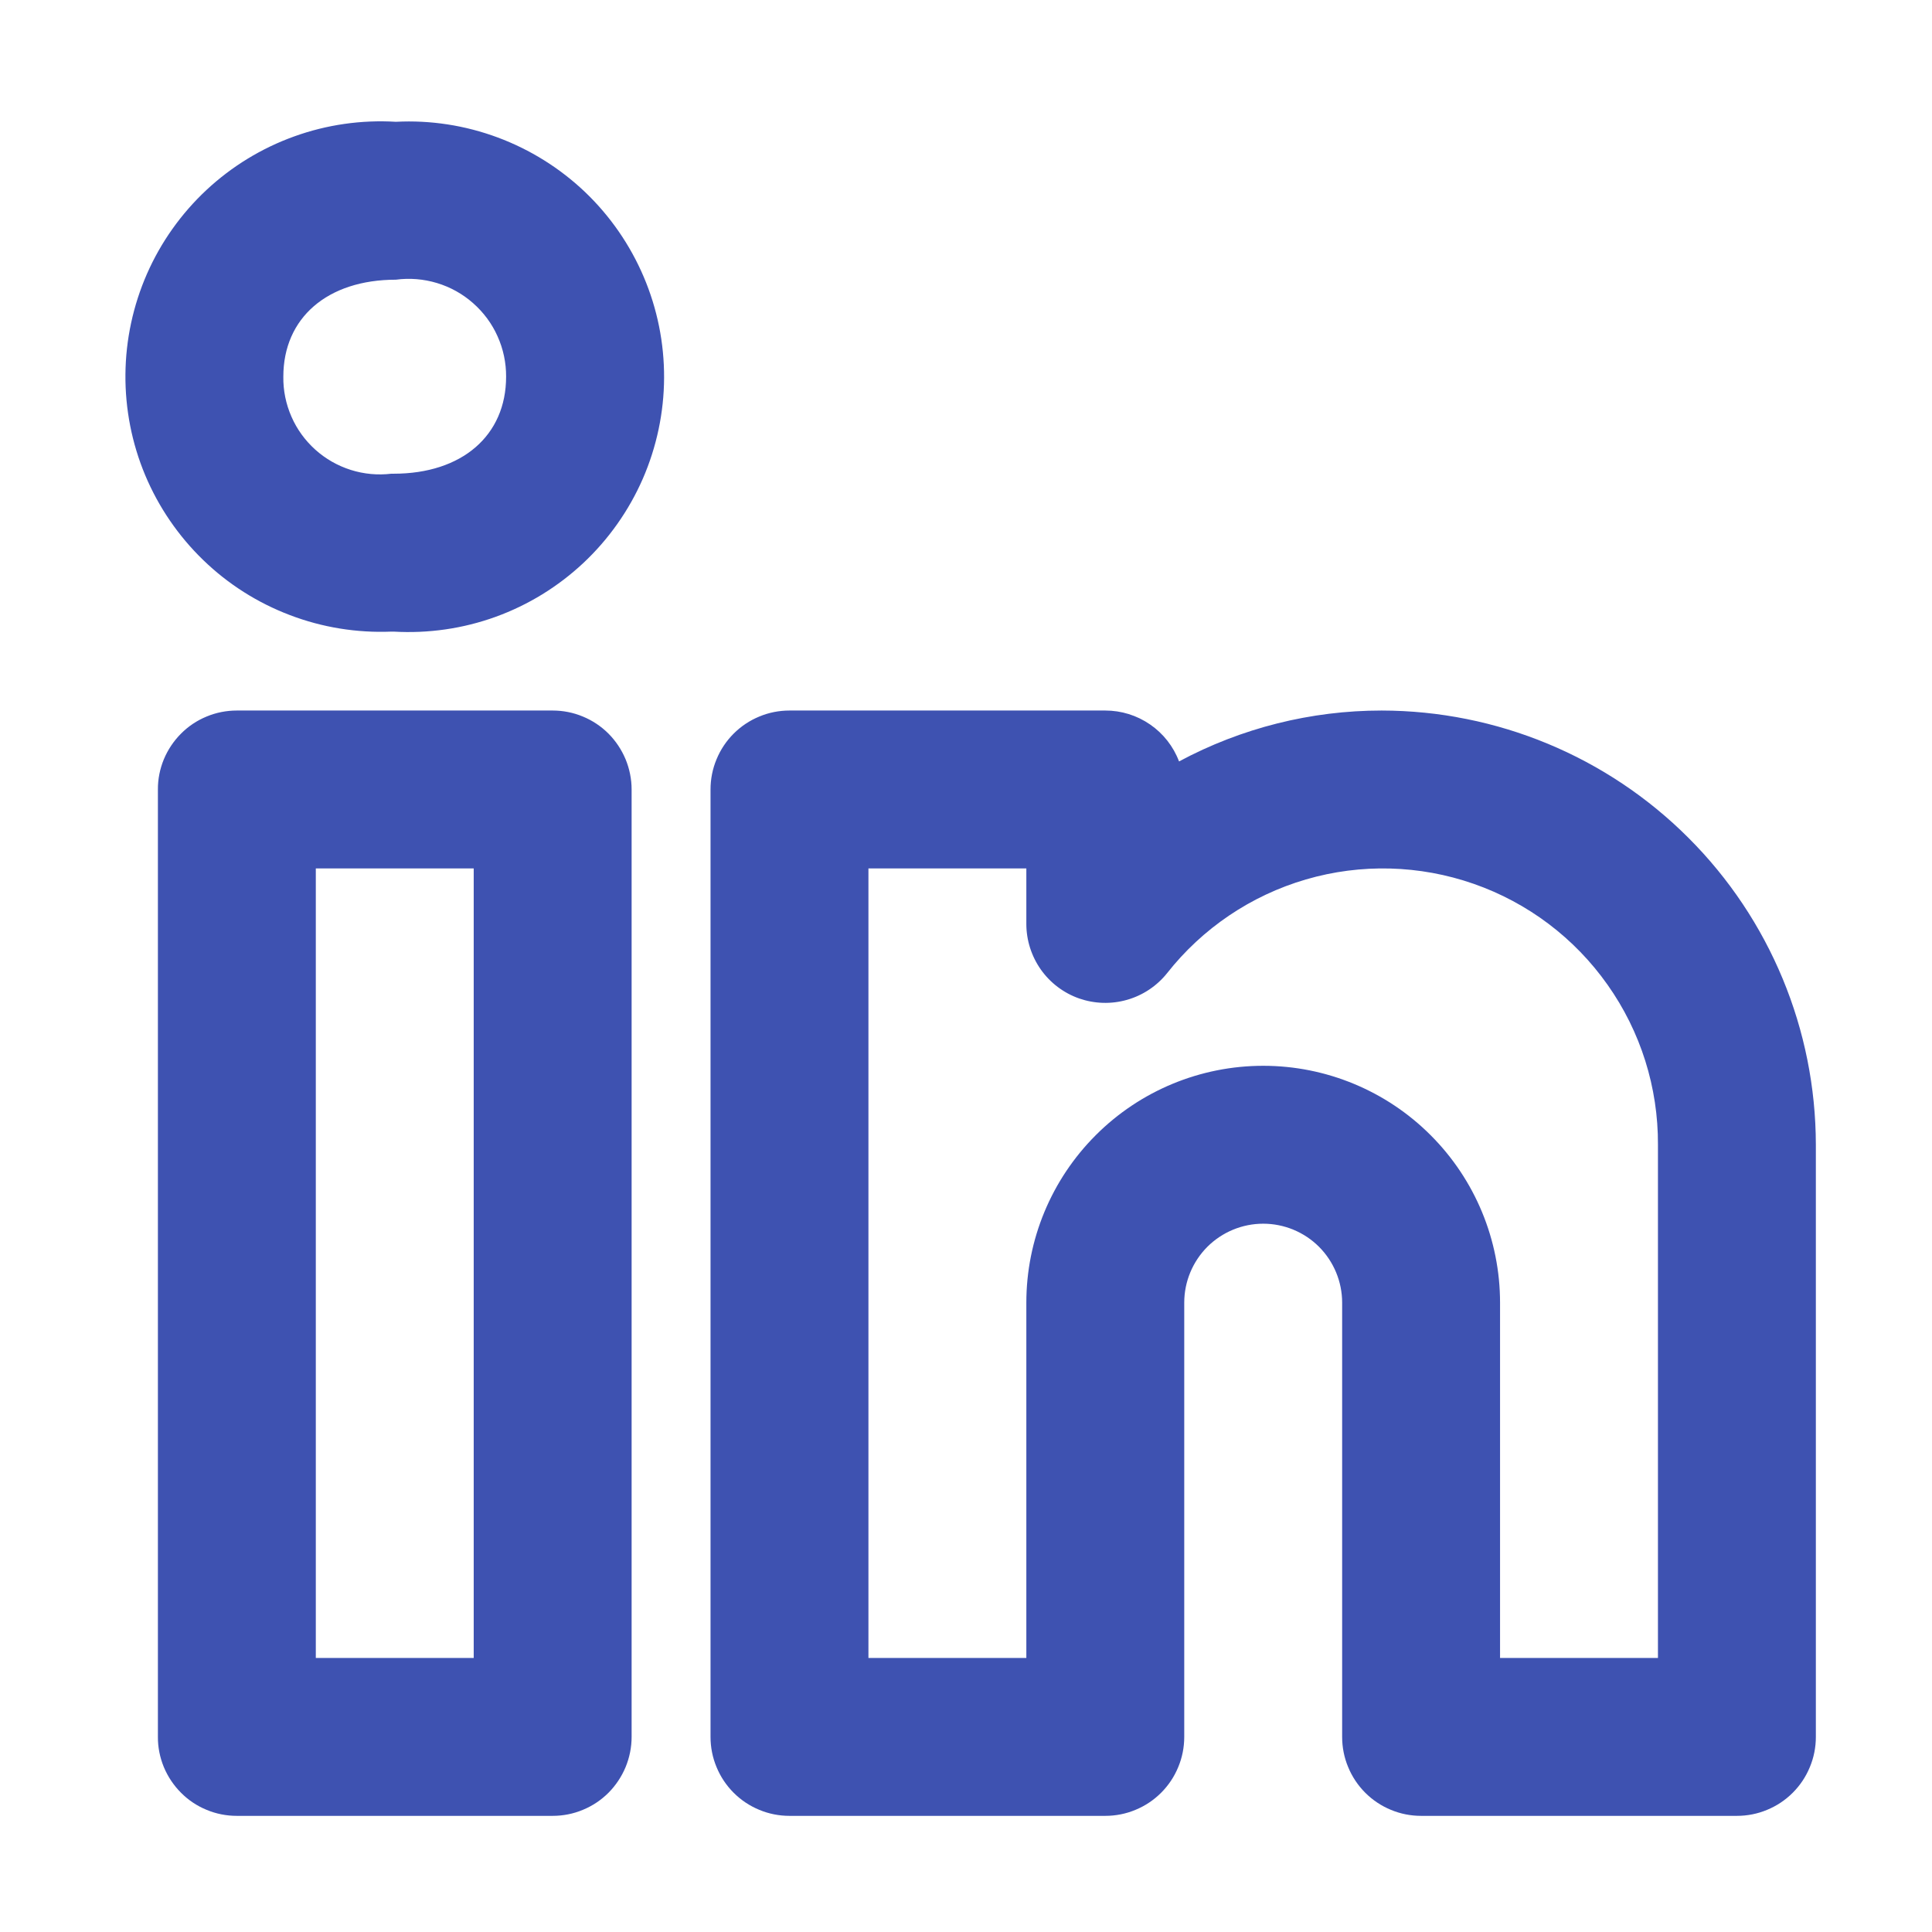 <svg width="26" height="26" viewBox="0 0 26 26" fill="none" xmlns="http://www.w3.org/2000/svg">
<g id="u:linkedin-alt">
<path id="Vector" d="M18.593 9.562C17.642 9.562 16.706 9.797 15.867 10.247C15.791 10.045 15.655 9.872 15.478 9.75C15.3 9.627 15.09 9.562 14.875 9.562H10.625C10.485 9.562 10.347 9.589 10.218 9.643C10.089 9.696 9.972 9.774 9.873 9.873C9.774 9.972 9.696 10.089 9.643 10.218C9.589 10.347 9.562 10.485 9.562 10.624V23.375C9.562 23.514 9.589 23.652 9.643 23.781C9.696 23.91 9.774 24.027 9.873 24.126C9.972 24.225 10.089 24.303 10.218 24.356C10.347 24.41 10.485 24.437 10.625 24.437H14.875C15.014 24.437 15.152 24.41 15.281 24.356C15.41 24.303 15.527 24.225 15.626 24.126C15.725 24.027 15.803 23.91 15.856 23.781C15.91 23.652 15.937 23.514 15.937 23.375V17.531C15.937 17.249 16.049 16.979 16.248 16.779C16.448 16.58 16.718 16.468 17 16.468C17.281 16.468 17.552 16.58 17.751 16.779C17.95 16.979 18.062 17.249 18.062 17.531V23.375C18.062 23.514 18.089 23.652 18.143 23.781C18.196 23.91 18.274 24.027 18.373 24.126C18.472 24.225 18.589 24.303 18.718 24.356C18.847 24.41 18.985 24.437 19.125 24.437H23.375C23.514 24.437 23.652 24.41 23.781 24.356C23.91 24.303 24.027 24.225 24.126 24.126C24.225 24.027 24.303 23.91 24.356 23.781C24.41 23.652 24.437 23.514 24.437 23.375V15.406C24.435 13.857 23.819 12.371 22.723 11.276C21.628 10.18 20.143 9.564 18.593 9.562ZM22.312 22.312H20.187V17.531C20.187 16.685 19.851 15.875 19.253 15.277C18.656 14.679 17.845 14.343 17 14.343C16.154 14.343 15.343 14.679 14.746 15.277C14.148 15.875 13.812 16.685 13.812 17.531V22.312H11.687V11.687H13.812V12.434C13.812 12.654 13.881 12.869 14.008 13.049C14.135 13.228 14.315 13.364 14.523 13.437C14.731 13.509 14.956 13.516 15.168 13.455C15.379 13.395 15.567 13.27 15.705 13.098C16.181 12.493 16.835 12.051 17.575 11.835C18.315 11.619 19.104 11.64 19.832 11.894C20.56 12.148 21.19 12.623 21.634 13.253C22.079 13.882 22.316 14.635 22.312 15.406V22.312ZM7.437 9.562H3.187C3.048 9.562 2.909 9.589 2.78 9.643C2.651 9.696 2.534 9.774 2.436 9.873C2.337 9.972 2.259 10.089 2.205 10.218C2.152 10.347 2.124 10.485 2.125 10.624V23.375C2.124 23.514 2.152 23.652 2.205 23.781C2.259 23.91 2.337 24.027 2.436 24.126C2.534 24.225 2.651 24.303 2.78 24.356C2.909 24.41 3.047 24.437 3.187 24.437H7.437C7.577 24.437 7.715 24.41 7.844 24.356C7.973 24.303 8.09 24.225 8.189 24.126C8.287 24.027 8.365 23.91 8.419 23.781C8.472 23.652 8.5 23.514 8.5 23.375V10.624C8.5 10.485 8.472 10.347 8.419 10.218C8.365 10.089 8.287 9.972 8.189 9.873C8.09 9.774 7.973 9.696 7.844 9.643C7.715 9.589 7.577 9.562 7.437 9.562ZM6.375 22.312H4.25V11.687H6.375V22.312ZM5.328 1.639C4.863 1.611 4.397 1.678 3.959 1.836C3.52 1.994 3.119 2.239 2.778 2.557C2.438 2.875 2.165 3.259 1.978 3.685C1.791 4.112 1.692 4.572 1.688 5.038C1.684 5.503 1.774 5.965 1.954 6.395C2.134 6.824 2.4 7.213 2.735 7.537C3.069 7.861 3.467 8.113 3.902 8.278C4.337 8.444 4.802 8.519 5.267 8.5H5.298C5.764 8.527 6.231 8.46 6.67 8.301C7.109 8.142 7.511 7.895 7.852 7.575C8.192 7.256 8.464 6.87 8.651 6.442C8.837 6.014 8.935 5.552 8.937 5.085C8.939 4.618 8.846 4.156 8.663 3.726C8.48 3.296 8.212 2.908 7.874 2.585C7.536 2.263 7.136 2.013 6.698 1.85C6.26 1.687 5.794 1.615 5.328 1.639H5.328ZM5.298 6.375H5.267C5.084 6.397 4.897 6.38 4.721 6.324C4.544 6.268 4.382 6.176 4.244 6.052C4.106 5.928 3.996 5.777 3.922 5.607C3.848 5.438 3.81 5.254 3.813 5.069C3.813 4.277 4.407 3.764 5.328 3.764C5.513 3.739 5.702 3.755 5.881 3.809C6.06 3.863 6.226 3.955 6.366 4.079C6.507 4.203 6.62 4.355 6.696 4.526C6.773 4.697 6.812 4.882 6.811 5.069C6.811 5.862 6.217 6.375 5.298 6.375Z" fill="#3E52B1"/>
</g>
</svg>
